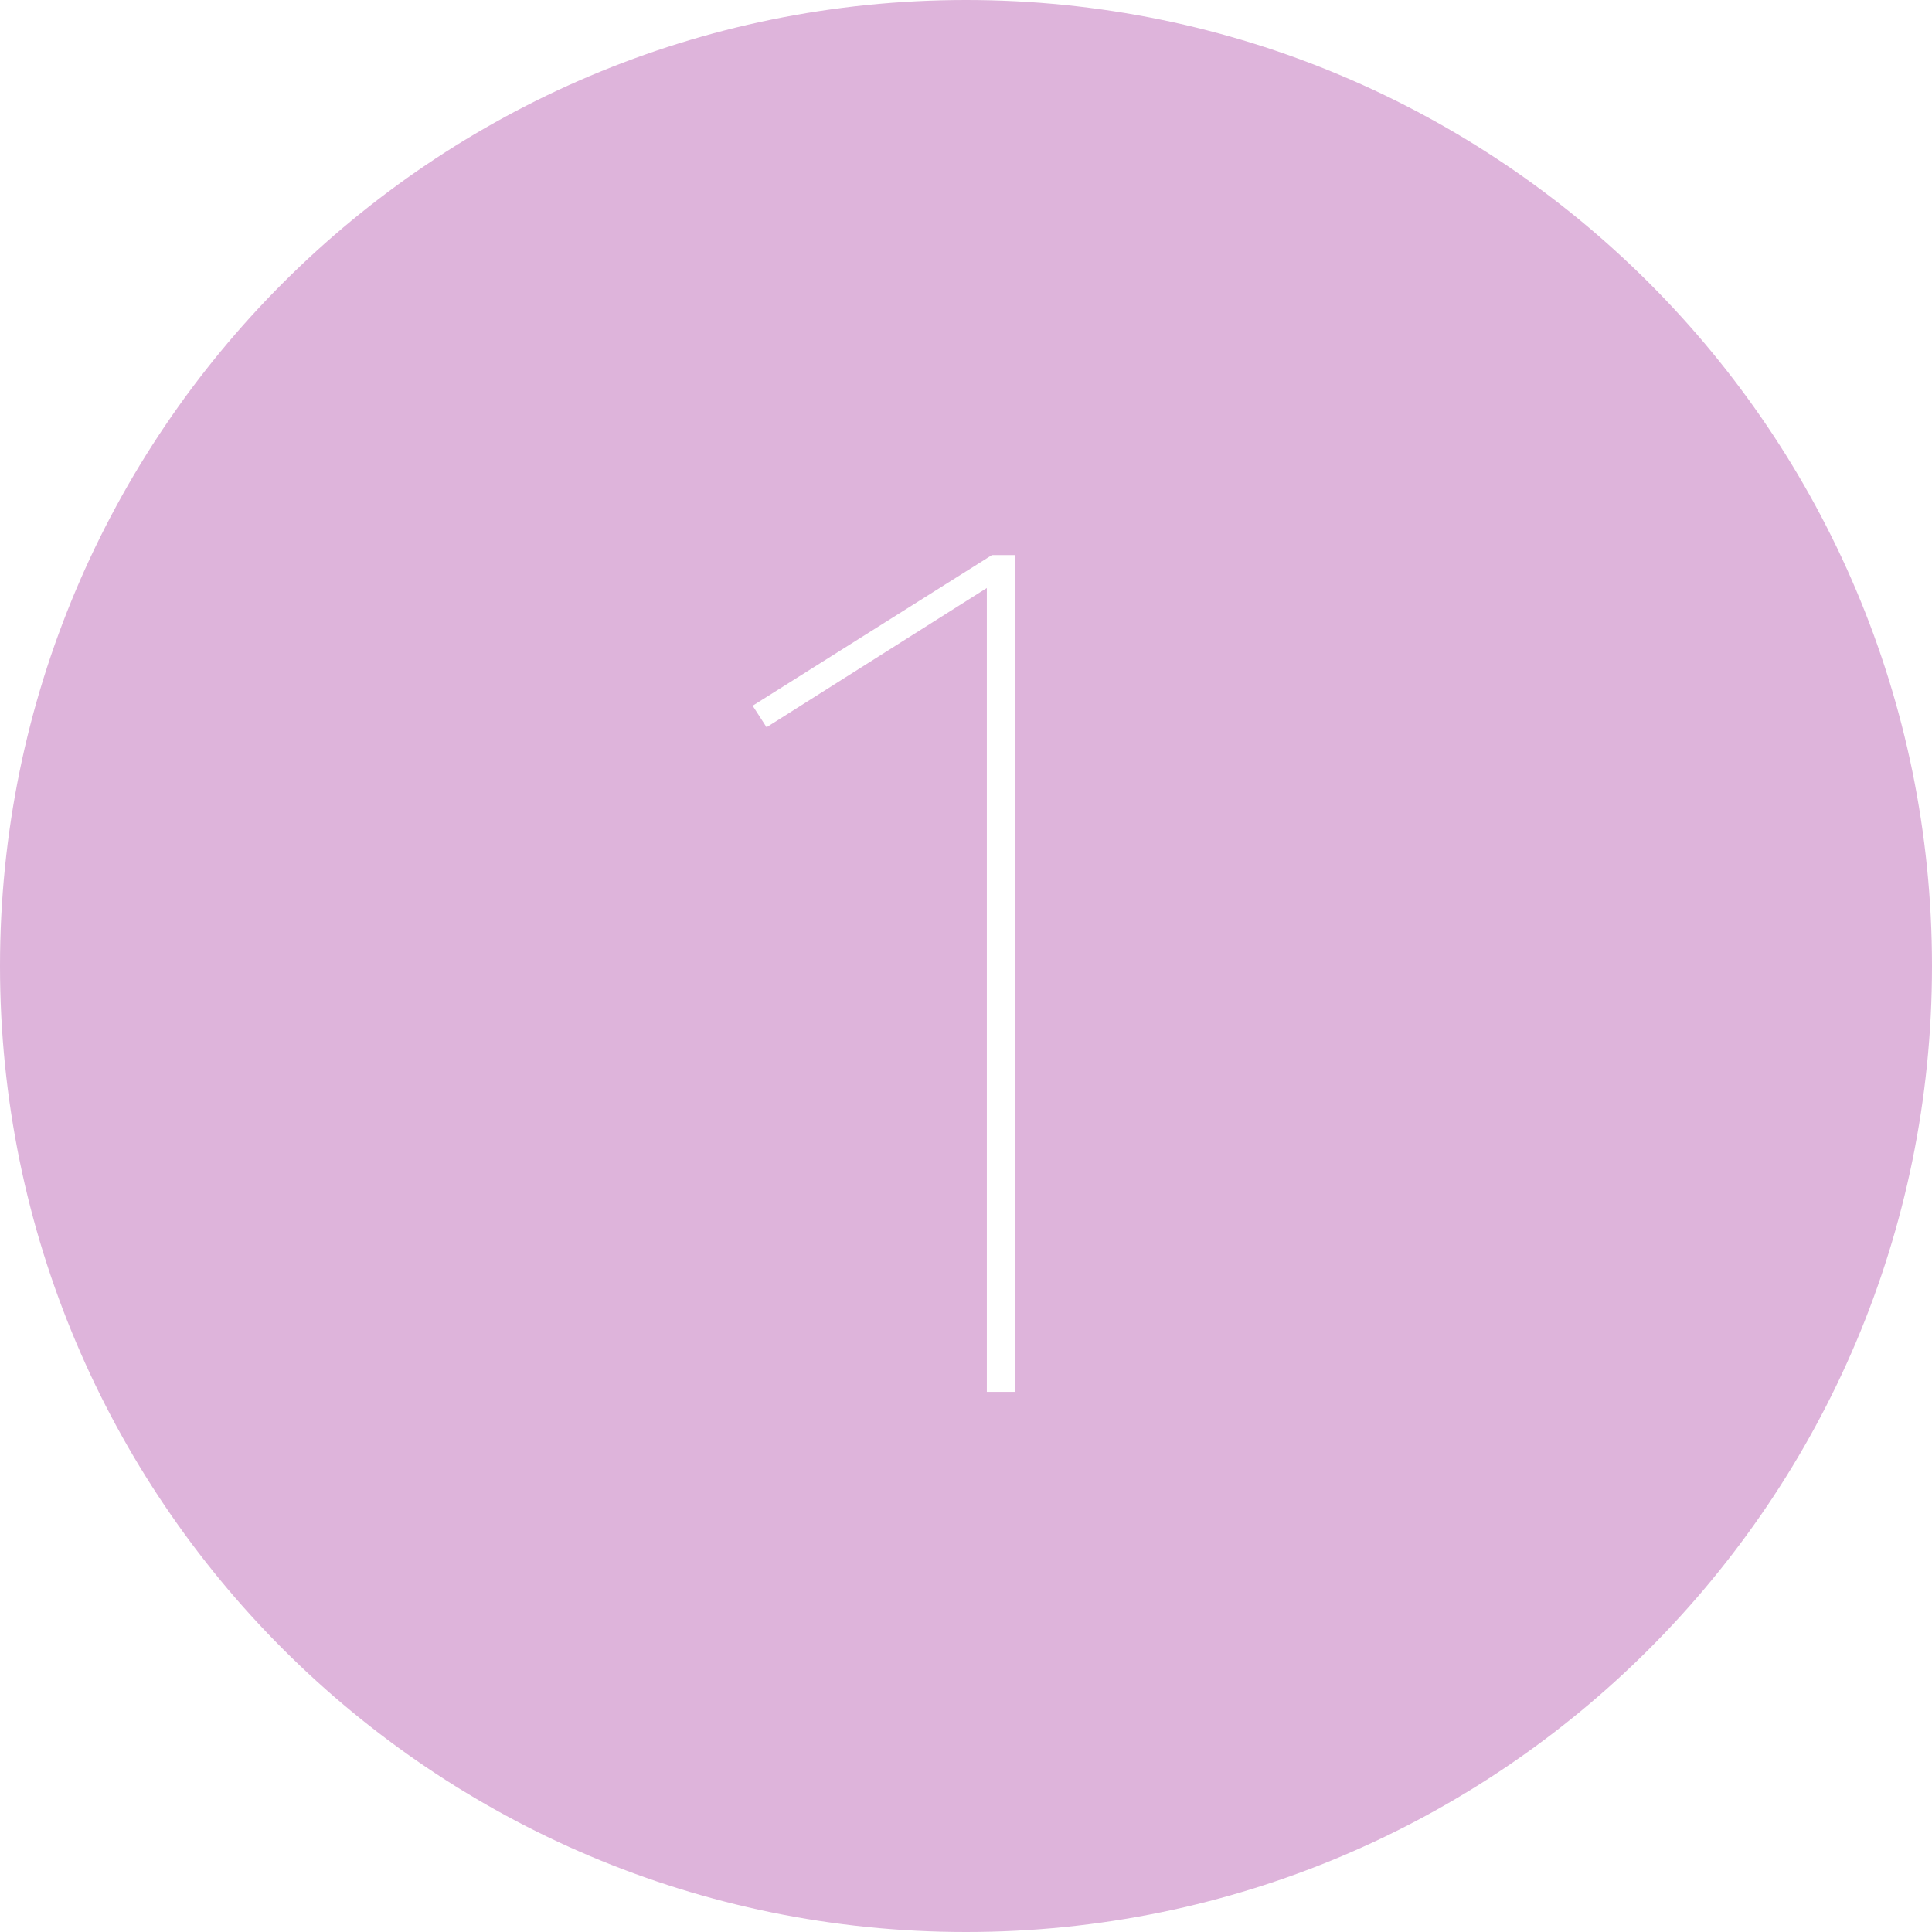 <?xml version="1.0" encoding="UTF-8"?> <svg xmlns="http://www.w3.org/2000/svg" width="186" height="186" viewBox="0 0 186 186" fill="none"> <path fill-rule="evenodd" clip-rule="evenodd" d="M93 186C144.362 186 186 144.362 186 93C186 41.638 144.362 0 93 0C41.638 0 0 41.638 0 93C0 144.362 41.638 186 93 186ZM97.687 134V53.44H95.494L72.459 67.943L73.8 70.015L95.006 56.608V134H97.687Z" fill="#DEB4DB" style="mix-blend-mode:multiply"></path> </svg> 
